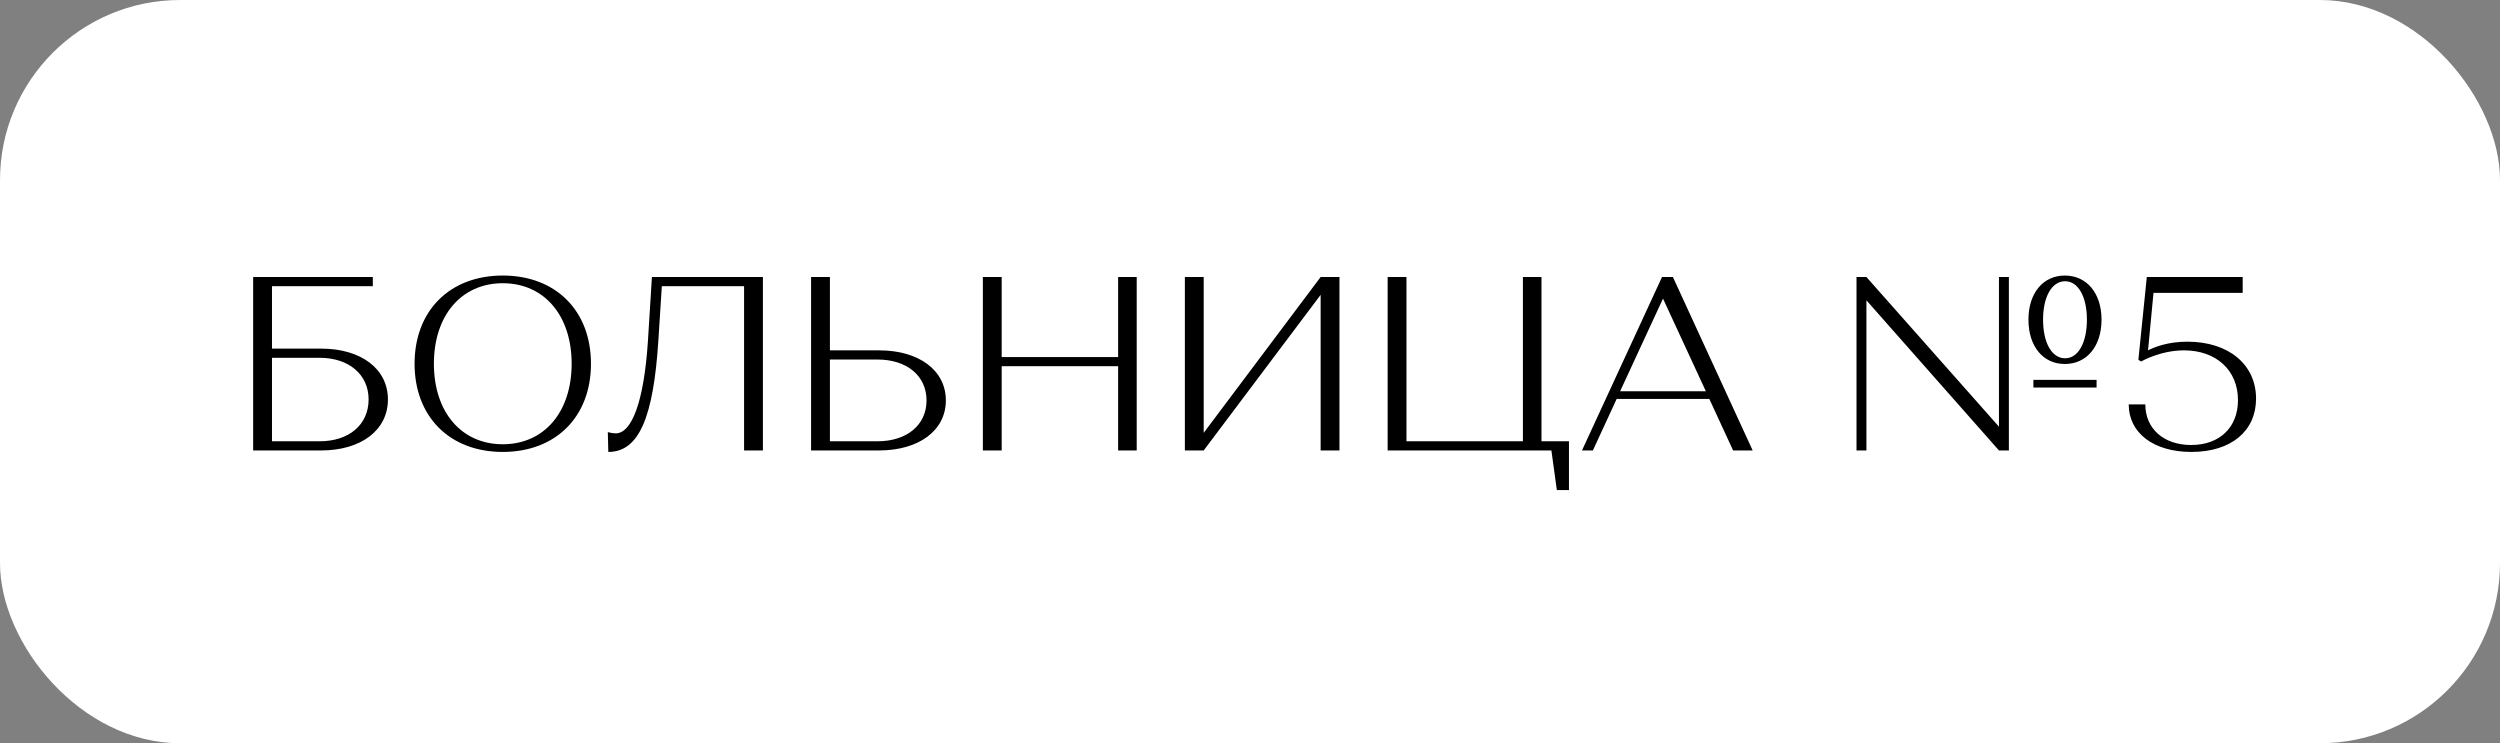 <?xml version="1.0" encoding="UTF-8"?> <svg xmlns="http://www.w3.org/2000/svg" width="111" height="33" viewBox="0 0 111 33" fill="none"><rect x="0" y="0" width="111" height="33" fill="#808080" stroke="none"/><rect width="111" height="33" rx="8" fill="white"></rect><path d="M11.24 20V12.3H16.553V12.707H12.076V15.479H14.265C16.036 15.479 17.224 16.381 17.224 17.734C17.224 19.098 16.036 20 14.254 20H11.24ZM14.188 15.886H12.076V19.593H14.188C15.497 19.593 16.366 18.856 16.366 17.734C16.366 16.634 15.497 15.886 14.188 15.886ZM18.407 16.15C18.407 13.796 19.969 12.234 22.323 12.234C24.677 12.234 26.239 13.796 26.239 16.15C26.239 18.504 24.677 20.066 22.323 20.066C19.969 20.066 18.407 18.504 18.407 16.15ZM19.265 16.15C19.265 18.295 20.486 19.725 22.323 19.725C24.16 19.725 25.381 18.295 25.381 16.15C25.381 14.005 24.16 12.575 22.323 12.575C20.486 12.575 19.265 14.005 19.265 16.15ZM27.009 20.066L26.987 19.186C26.987 19.186 27.185 19.241 27.339 19.241C28.043 19.241 28.593 17.855 28.769 15.127L28.945 12.3H33.873V20H33.037V12.707H29.385L29.231 15.127C29.011 18.504 28.384 20.066 27.009 20.066ZM36.012 12.3H36.848V15.556H39.037C40.808 15.556 41.996 16.447 41.996 17.778C41.996 19.109 40.808 20 39.026 20H36.012V12.3ZM38.96 15.963H36.848V19.593H38.96C40.269 19.593 41.138 18.867 41.138 17.778C41.138 16.689 40.269 15.963 38.96 15.963ZM44.475 20H43.639V12.3H44.475V15.853H49.645V12.3H50.47V20H49.645V16.26H44.475V20ZM53.444 20H52.608V12.3H53.444V19.219L58.636 12.3H59.472V20H58.636V13.092L53.444 20ZM61.611 12.3H62.447V19.593H67.617V12.3H68.442V19.593H69.662V21.76H69.124L68.882 20H61.611V12.3ZM70.724 20H70.24L73.793 12.3H74.277L77.819 20H76.95L75.894 17.712H71.78L70.724 20ZM73.837 13.257L71.934 17.371H75.74L73.837 13.257ZM82.869 20H82.429V12.3H82.869L88.754 18.944V12.3H89.194V20H88.754L82.869 13.334V20ZM90.063 14.192C90.063 13.015 90.712 12.234 91.68 12.234C92.648 12.234 93.308 13.015 93.308 14.192C93.308 15.38 92.648 16.161 91.68 16.161C90.712 16.161 90.063 15.38 90.063 14.192ZM91.691 15.908C92.274 15.908 92.659 15.215 92.659 14.192C92.659 13.18 92.274 12.487 91.691 12.487C91.097 12.487 90.712 13.18 90.712 14.192C90.712 15.215 91.097 15.908 91.691 15.908ZM90.283 16.865H93.088V17.206H90.283V16.865ZM94.515 17.954H95.252C95.252 19.032 96.066 19.758 97.287 19.758C98.574 19.758 99.366 18.955 99.366 17.767C99.366 16.436 98.398 15.556 96.968 15.556C95.912 15.556 95.065 16.051 95.065 16.051L94.944 15.974L95.318 12.3H99.575V13.004H95.615L95.373 15.556C95.692 15.391 96.286 15.171 97.122 15.171C98.948 15.171 100.169 16.183 100.169 17.701C100.169 19.131 99.069 20.066 97.298 20.066C95.626 20.066 94.515 19.23 94.515 17.954Z" fill="black"></path></svg> 